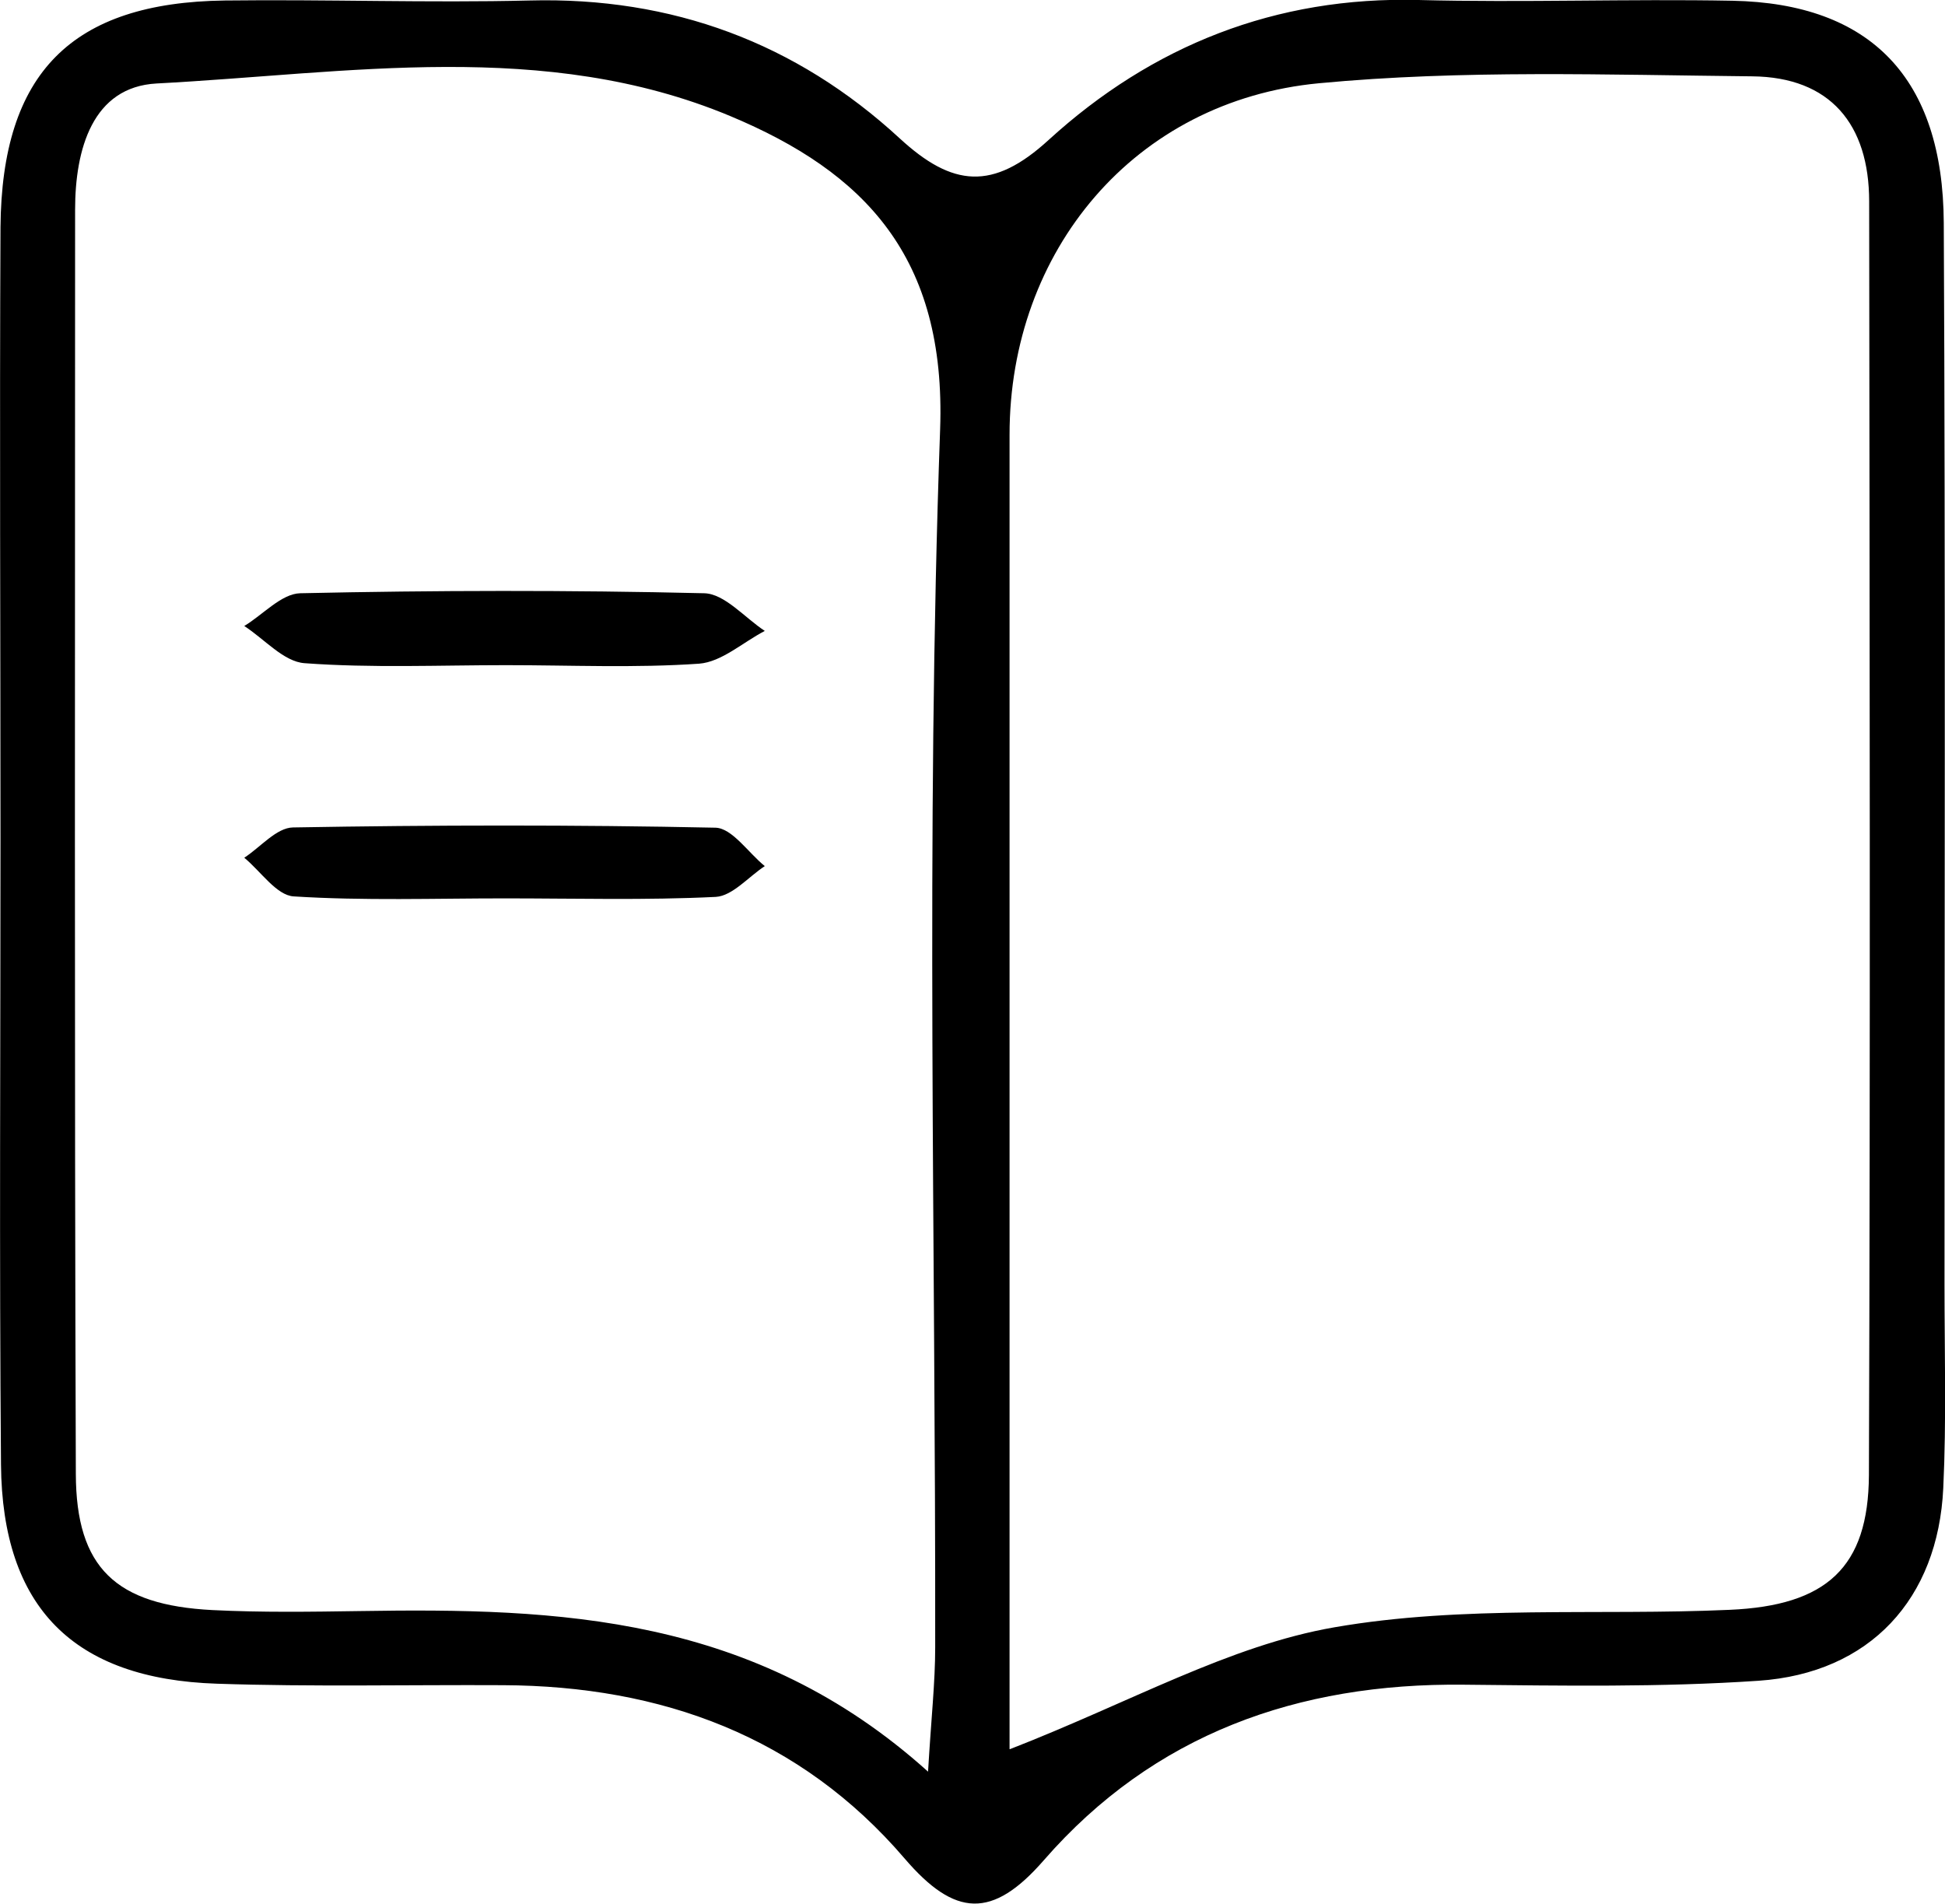 <?xml version="1.0" encoding="UTF-8"?>
<svg id="_图层_1" data-name="图层 1" xmlns="http://www.w3.org/2000/svg" viewBox="0 0 78.99 77.3">
  <defs>
    <style>
      .cls-1 {
        stroke-width: 0px;
      }
    </style>
  </defs>
  <path class="cls-1" d="m.02,33.98c0-8.25-.04-16.5,0-24.75C.07,2.96,2.91.1,9.14.02c4.12-.05,8.25.1,12.37,0,5.79-.15,10.82,1.72,15.03,5.6,2.14,1.97,3.78,2.14,6.05.06C46.79,1.85,51.81-.15,57.61,0c4.25.11,8.5-.05,12.75.03,5.61.11,8.55,3.14,8.58,9.02.07,14.37.03,28.74.03,43.12,0,2.75.08,5.5-.05,8.25-.21,4.51-2.98,7.52-7.5,7.83-3.98.27-7.99.2-11.99.16-6.72-.07-12.57,2-17.04,7.13-2.09,2.4-3.61,2.31-5.65-.07-4.25-4.96-9.87-7.01-16.31-7.04-3.87-.02-7.75.07-11.62-.06-5.83-.19-8.72-3.1-8.77-8.9-.07-8.5-.02-17-.02-25.5Zm40.99,37.05c4.91-1.91,8.91-4.21,13.18-4.95,5.23-.91,10.7-.47,16.05-.71,3.94-.17,5.64-1.72,5.66-5.47.06-17.24.03-34.48.01-51.72,0-3.13-1.58-5.05-4.75-5.08-5.87-.06-11.77-.27-17.59.28-7.51.71-12.57,6.82-12.57,14.27,0,16.36,0,32.73,0,49.09,0,1.44,0,2.88,0,4.28Zm-3.32.91c.13-2.2.29-3.62.29-5.05.02-16.48-.39-32.98.2-49.45.25-7.01-3.07-10.45-8.53-12.73-7.53-3.14-15.5-1.73-23.29-1.32-2.6.14-3.31,2.66-3.31,5.13,0,17.11-.03,34.22.03,51.33.01,3.82,1.63,5.33,5.55,5.53,1.99.1,4,.07,5.99.04,8.06-.13,16.01.16,23.08,6.53Z"/>
  <path class="cls-1" d="m20.5,36.48c-2.86,0-5.72.1-8.57-.08-.7-.04-1.34-1.02-2.01-1.57.66-.43,1.31-1.22,1.98-1.23,5.72-.1,11.44-.11,17.15.01.68.01,1.34,1.02,2.01,1.56-.66.43-1.31,1.21-1.99,1.25-2.85.14-5.71.06-8.57.06Z"/>
  <path class="cls-1" d="m20.57,27.01c-2.73,0-5.48.12-8.2-.08-.85-.06-1.63-.98-2.45-1.51.76-.46,1.51-1.31,2.27-1.33,5.47-.12,10.94-.13,16.41,0,.83.02,1.64.99,2.46,1.53-.89.46-1.75,1.26-2.67,1.33-2.6.18-5.22.06-7.83.06Z"/>
</svg>